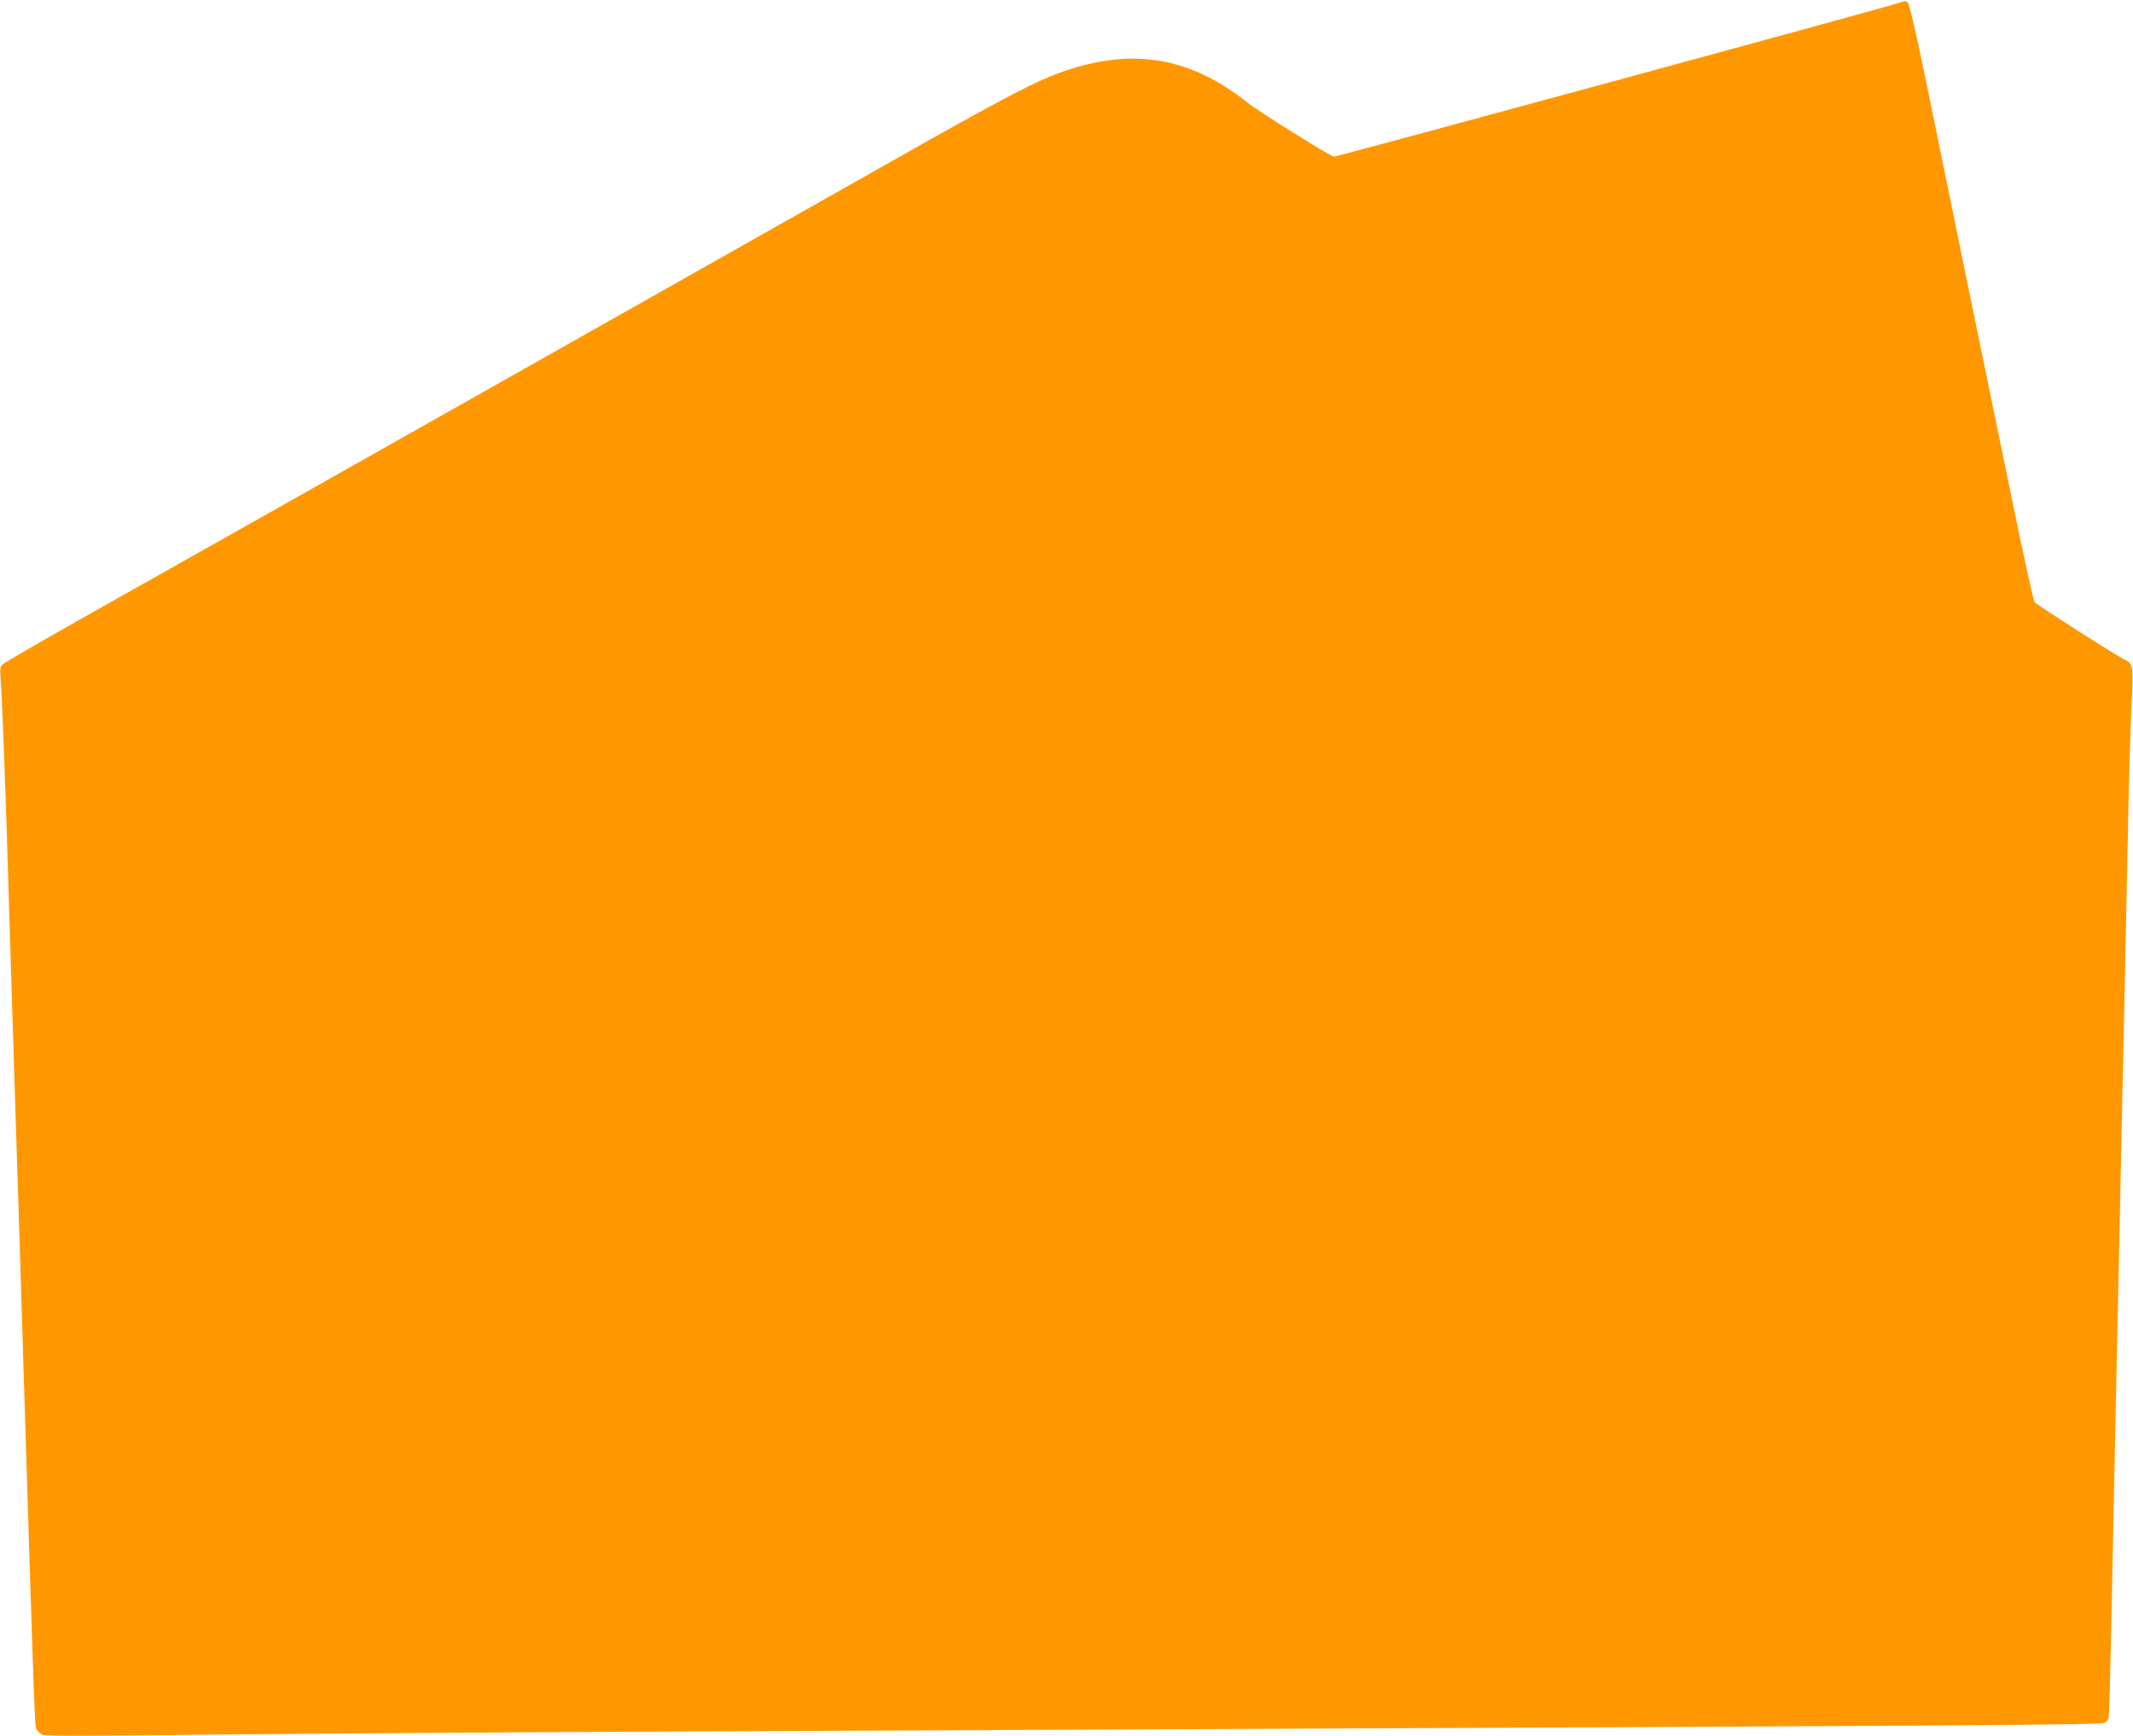 <?xml version="1.0" standalone="no"?>
<!DOCTYPE svg PUBLIC "-//W3C//DTD SVG 20010904//EN"
 "http://www.w3.org/TR/2001/REC-SVG-20010904/DTD/svg10.dtd">
<svg version="1.0" xmlns="http://www.w3.org/2000/svg"
 width="1280pt" height="1042pt" viewBox="0 0 1280 1042"
 preserveAspectRatio="xMidYMid meet">
<g transform="translate(0,1042) scale(0.1,-0.1)"
fill="#ff9800" stroke="none">
<path d="M11400 10404 c-51 -20 -3375 -924 -3395 -924 -19 0 -454 272 -520
325 -337 268 -675 329 -1084 193 -175 -58 -359 -154 -1091 -569 -613 -347
-3785 -2139 -4800 -2710 -261 -147 -483 -276 -494 -286 -15 -15 -17 -28 -12
-88 7 -90 22 -470 36 -900 16 -538 49 -1580 60 -1925 6 -173 24 -747 40 -1275
68 -2190 68 -2182 80 -2205 6 -11 20 -25 32 -31 16 -9 265 -9 1012 0 545 6
1997 16 3226 21 7711 34 8115 37 8141 51 11 5 21 20 23 32 3 12 10 263 16 557
6 294 15 738 20 985 9 438 19 907 40 1890 6 264 15 685 20 935 5 250 14 687
20 970 5 283 15 613 21 733 12 238 10 254 -39 277 -41 18 -530 330 -543 346
-6 8 -65 274 -130 592 -139 672 -392 1903 -523 2545 -56 272 -98 453 -107 461
-12 11 -20 11 -49 0z"/>
</g>
</svg>
